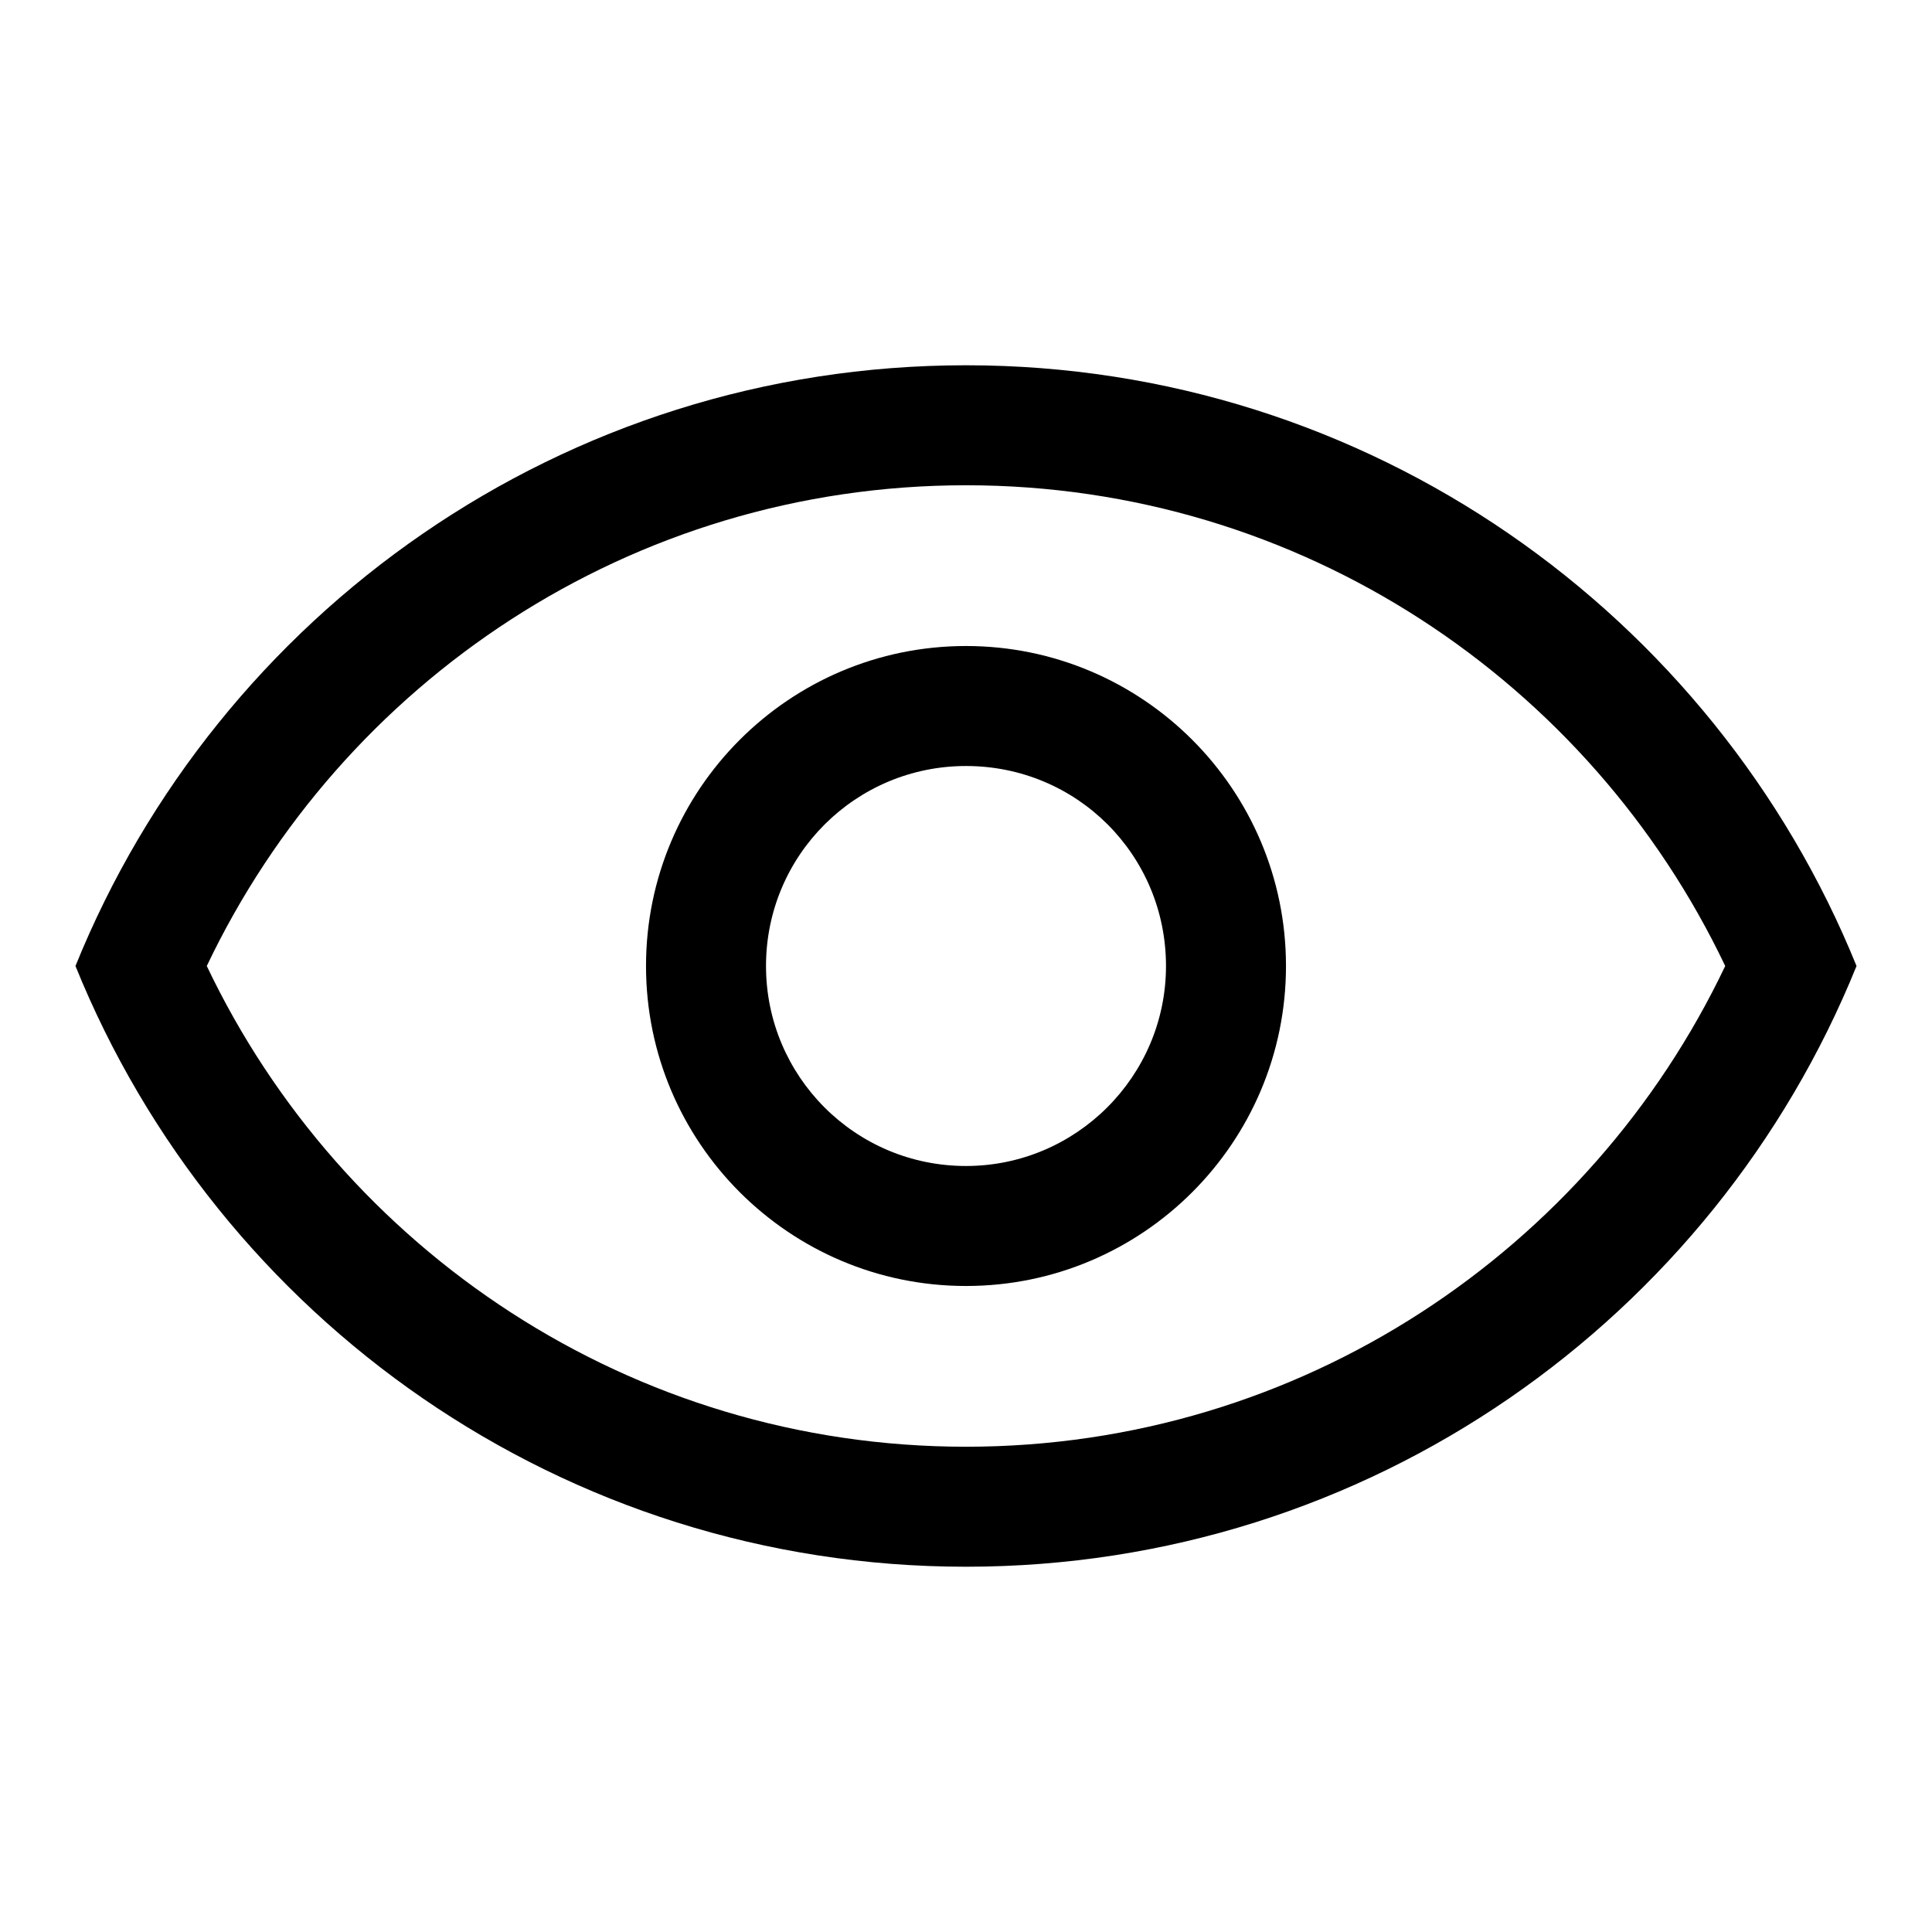 <?xml version="1.0" encoding="utf-8"?>
<!-- Svg Vector Icons : http://www.onlinewebfonts.com/icon -->
<!DOCTYPE svg PUBLIC "-//W3C//DTD SVG 1.1//EN" "http://www.w3.org/Graphics/SVG/1.1/DTD/svg11.dtd">
<svg version="1.1" xmlns="http://www.w3.org/2000/svg" xmlns:xlink="http://www.w3.org/1999/xlink" x="0px" y="0px" viewBox="0 0 256 256" enable-background="new 0 0 256 256" xml:space="preserve">
<g> <path fill="#000000" d="M128,64.3c44.4,0,82.7,26.1,100.6,63.7H246c-18.9-46.6-64.6-79.6-118-79.6c-53.4,0-99.1,32.9-118,79.6h17.4 C45.3,90.4,83.6,64.3,128,64.3z M128,191.7c-44.4,0-82.7-26.1-100.6-63.7H10c18.9,46.7,64.6,79.6,118,79.6 c53.4,0,99.1-32.9,118-79.6h-17.4C210.7,165.6,172.4,191.7,128,191.7z M85.6,128c0,23.4,19,42.4,42.4,42.4 c23.4,0,42.4-19,42.4-42.4c0-23.4-19-42.4-42.4-42.4C104.6,85.6,85.6,104.6,85.6,128z M154.5,128c0,14.6-11.9,26.5-26.5,26.5 c-14.7,0-26.5-11.9-26.5-26.5c0-14.7,11.9-26.5,26.5-26.5C142.7,101.5,154.5,113.3,154.5,128z"/></g>
</svg>